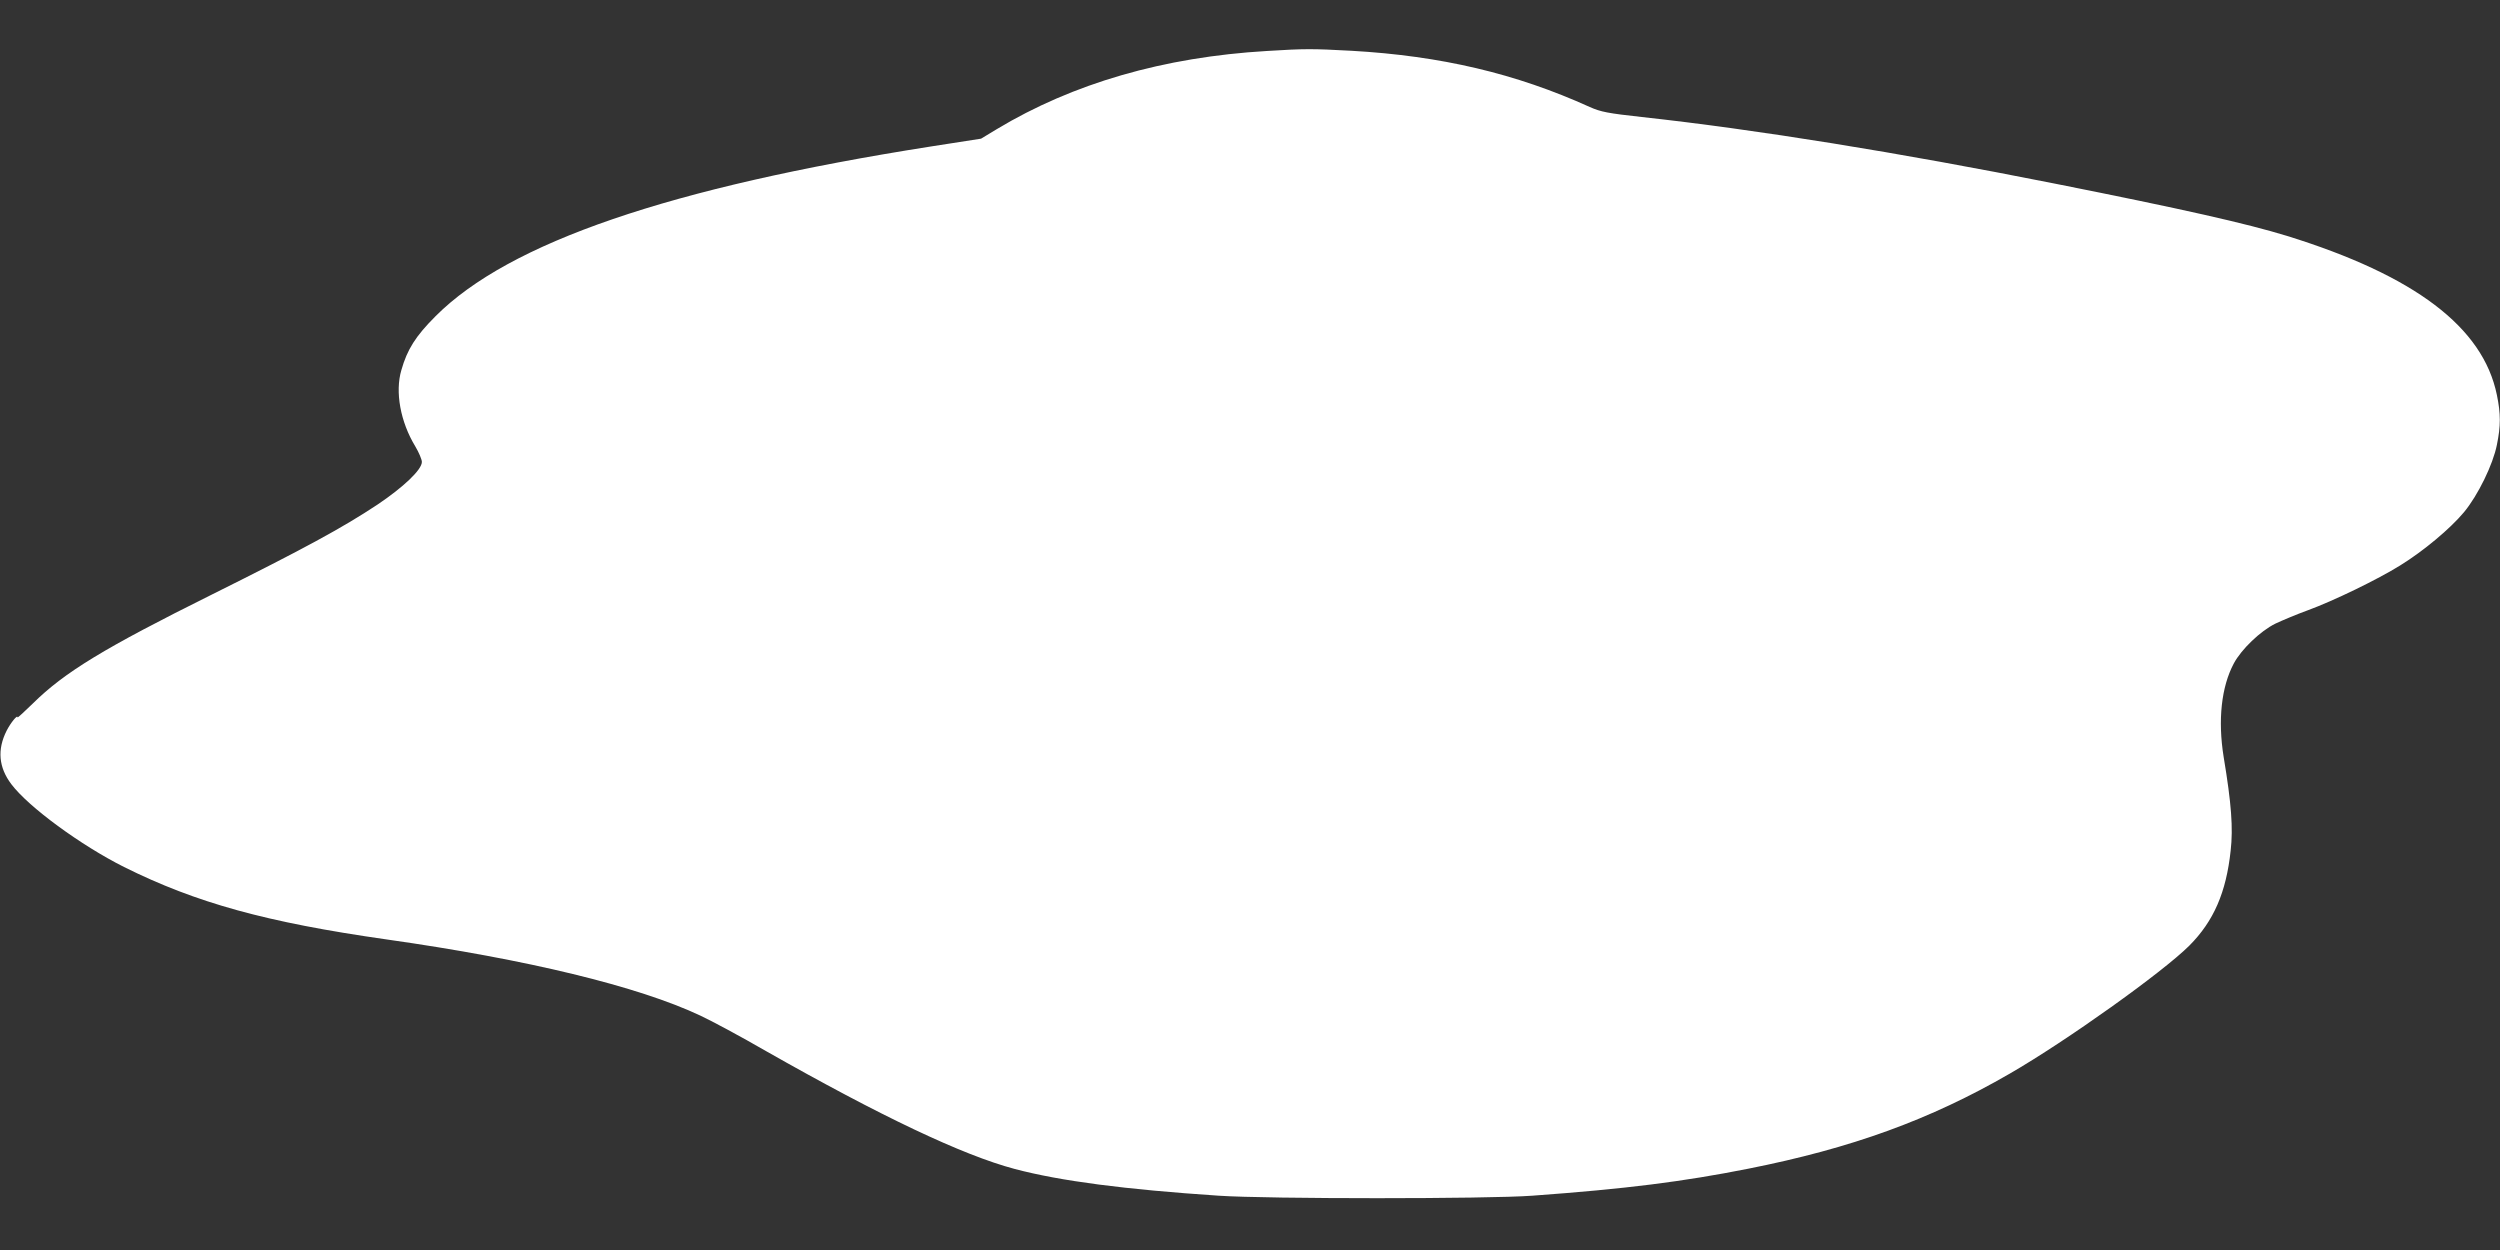 <?xml version="1.0" standalone="no"?>
<!DOCTYPE svg PUBLIC "-//W3C//DTD SVG 20010904//EN"
 "http://www.w3.org/TR/2001/REC-SVG-20010904/DTD/svg10.dtd">
<svg version="1.0" xmlns="http://www.w3.org/2000/svg"
 width="1280pt" height="640pt" viewBox="0 0 1280 640"
 preserveAspectRatio="xMidYMid meet">
<rect x="0" y="0" width="1280" height="640" fill="#333333" stroke="none"/>
<g transform="translate(0,640) scale(0.1,-0.1)"
fill="#ffffff" stroke="none">
<path d="M6487 6139 c-529 -31 -994 -166 -1383 -400 l-81 -49 -257 -40 c-1337
-210 -2160 -492 -2536 -869 -102 -102 -145 -170 -175 -276 -33 -111 -5 -265
71 -390 19 -32 34 -68 34 -80 0 -40 -94 -129 -228 -219 -178 -118 -375 -225
-847 -460 -551 -274 -754 -397 -917 -558 -43 -42 -78 -74 -78 -71 0 16 -35
-27 -56 -68 -49 -97 -41 -188 24 -274 88 -117 356 -313 577 -424 370 -184 728
-283 1345 -371 719 -102 1288 -240 1606 -390 56 -26 207 -107 335 -181 588
-334 1007 -533 1274 -604 234 -62 564 -105 1045 -137 251 -17 1378 -17 1605 0
482 35 772 72 1105 138 530 105 932 251 1340 487 291 168 784 520 920 656 124
125 188 271 211 486 13 115 4 240 -36 480 -30 187 -12 358 52 478 39 73 136
166 213 204 36 17 110 48 165 68 134 49 358 158 474 230 121 75 256 188 327
273 71 86 148 243 168 344 20 98 20 159 0 256 -71 347 -420 611 -1074 814
-209 64 -531 137 -1195 269 -794 158 -1524 276 -2110 340 -172 19 -209 26
-265 51 -379 172 -763 262 -1220 288 -201 11 -241 11 -433 -1z"/>
</g>
</svg>
